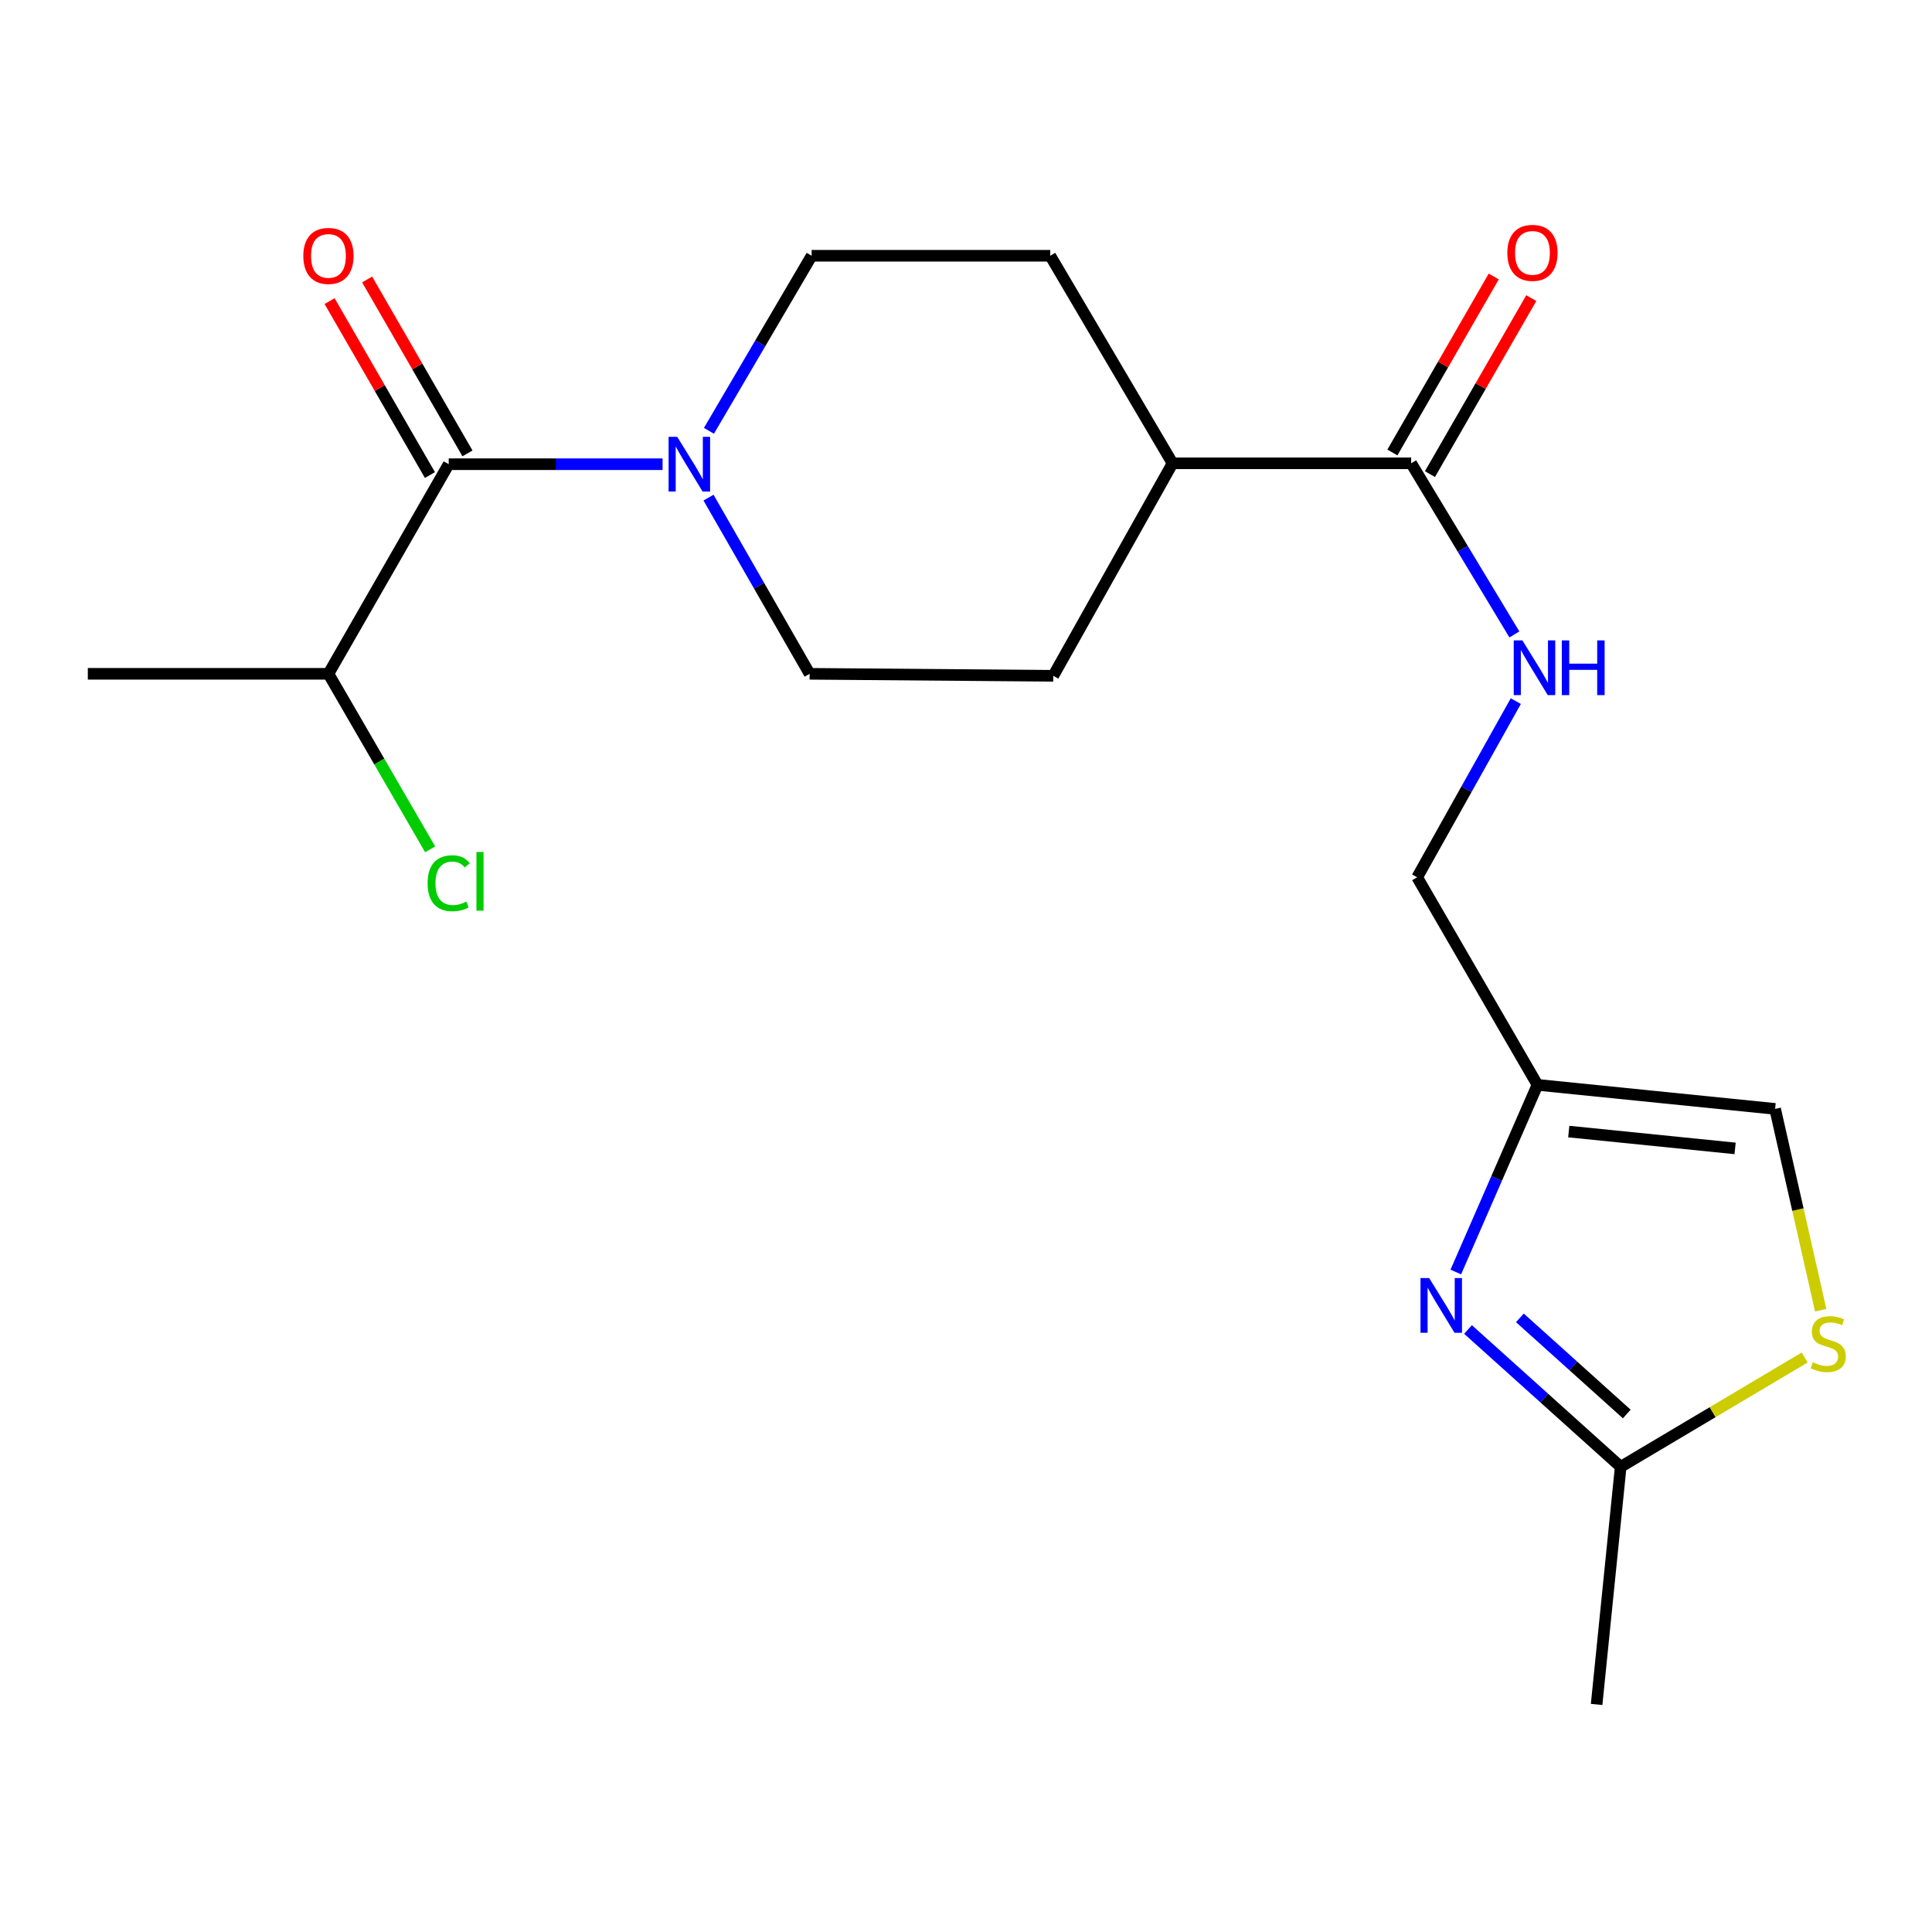 <?xml version='1.0' encoding='iso-8859-1'?>
<svg version='1.1' baseProfile='full'
              xmlns='http://www.w3.org/2000/svg'
                      xmlns:rdkit='http://www.rdkit.org/xml'
                      xmlns:xlink='http://www.w3.org/1999/xlink'
                  xml:space='preserve'
width='1000px' height='1000px' viewBox='0 0 1000 1000'>
<!-- END OF HEADER -->
<rect style='opacity:1.0;fill:#FFFFFF;stroke:none' width='1000' height='1000' x='0' y='0'> </rect>
<path class='bond-2' d='M 753.52,658.396 L 774.657,609.956' style='fill:none;fill-rule:evenodd;stroke:#0000FF;stroke-width:6px;stroke-linecap:butt;stroke-linejoin:miter;stroke-opacity:1' />
<path class='bond-2' d='M 774.657,609.956 L 795.795,561.517' style='fill:none;fill-rule:evenodd;stroke:#000000;stroke-width:6px;stroke-linecap:butt;stroke-linejoin:miter;stroke-opacity:1' />
<path class='bond-3' d='M 759.846,688.14 L 799.356,723.681' style='fill:none;fill-rule:evenodd;stroke:#0000FF;stroke-width:6px;stroke-linecap:butt;stroke-linejoin:miter;stroke-opacity:1' />
<path class='bond-3' d='M 799.356,723.681 L 838.867,759.222' style='fill:none;fill-rule:evenodd;stroke:#000000;stroke-width:6px;stroke-linecap:butt;stroke-linejoin:miter;stroke-opacity:1' />
<path class='bond-3' d='M 786.697,682.129 L 814.355,707.007' style='fill:none;fill-rule:evenodd;stroke:#0000FF;stroke-width:6px;stroke-linecap:butt;stroke-linejoin:miter;stroke-opacity:1' />
<path class='bond-3' d='M 814.355,707.007 L 842.012,731.886' style='fill:none;fill-rule:evenodd;stroke:#000000;stroke-width:6px;stroke-linecap:butt;stroke-linejoin:miter;stroke-opacity:1' />
<path class='bond-0' d='M 366.945,222.989 L 393.526,177.684' style='fill:none;fill-rule:evenodd;stroke:#0000FF;stroke-width:6px;stroke-linecap:butt;stroke-linejoin:miter;stroke-opacity:1' />
<path class='bond-0' d='M 393.526,177.684 L 420.108,132.379' style='fill:none;fill-rule:evenodd;stroke:#000000;stroke-width:6px;stroke-linecap:butt;stroke-linejoin:miter;stroke-opacity:1' />
<path class='bond-1' d='M 342.948,240.277 L 287.597,240.277' style='fill:none;fill-rule:evenodd;stroke:#0000FF;stroke-width:6px;stroke-linecap:butt;stroke-linejoin:miter;stroke-opacity:1' />
<path class='bond-1' d='M 287.597,240.277 L 232.245,240.277' style='fill:none;fill-rule:evenodd;stroke:#000000;stroke-width:6px;stroke-linecap:butt;stroke-linejoin:miter;stroke-opacity:1' />
<path class='bond-21' d='M 366.723,257.564 L 392.892,303.162' style='fill:none;fill-rule:evenodd;stroke:#0000FF;stroke-width:6px;stroke-linecap:butt;stroke-linejoin:miter;stroke-opacity:1' />
<path class='bond-21' d='M 392.892,303.162 L 419.061,348.761' style='fill:none;fill-rule:evenodd;stroke:#000000;stroke-width:6px;stroke-linecap:butt;stroke-linejoin:miter;stroke-opacity:1' />
<path class='bond-11' d='M 241.958,234.673 L 215.991,189.661' style='fill:none;fill-rule:evenodd;stroke:#000000;stroke-width:6px;stroke-linecap:butt;stroke-linejoin:miter;stroke-opacity:1' />
<path class='bond-11' d='M 215.991,189.661 L 190.023,144.649' style='fill:none;fill-rule:evenodd;stroke:#FF0000;stroke-width:6px;stroke-linecap:butt;stroke-linejoin:miter;stroke-opacity:1' />
<path class='bond-11' d='M 222.532,245.88 L 196.565,200.868' style='fill:none;fill-rule:evenodd;stroke:#000000;stroke-width:6px;stroke-linecap:butt;stroke-linejoin:miter;stroke-opacity:1' />
<path class='bond-11' d='M 196.565,200.868 L 170.597,155.856' style='fill:none;fill-rule:evenodd;stroke:#FF0000;stroke-width:6px;stroke-linecap:butt;stroke-linejoin:miter;stroke-opacity:1' />
<path class='bond-14' d='M 232.245,240.277 L 169.998,348.761' style='fill:none;fill-rule:evenodd;stroke:#000000;stroke-width:6px;stroke-linecap:butt;stroke-linejoin:miter;stroke-opacity:1' />
<path class='bond-6' d='M 795.795,561.517 L 918.794,573.964' style='fill:none;fill-rule:evenodd;stroke:#000000;stroke-width:6px;stroke-linecap:butt;stroke-linejoin:miter;stroke-opacity:1' />
<path class='bond-6' d='M 811.987,585.697 L 898.086,594.409' style='fill:none;fill-rule:evenodd;stroke:#000000;stroke-width:6px;stroke-linecap:butt;stroke-linejoin:miter;stroke-opacity:1' />
<path class='bond-13' d='M 795.795,561.517 L 733.523,454.092' style='fill:none;fill-rule:evenodd;stroke:#000000;stroke-width:6px;stroke-linecap:butt;stroke-linejoin:miter;stroke-opacity:1' />
<path class='bond-4' d='M 838.867,759.222 L 886.477,730.933' style='fill:none;fill-rule:evenodd;stroke:#000000;stroke-width:6px;stroke-linecap:butt;stroke-linejoin:miter;stroke-opacity:1' />
<path class='bond-4' d='M 886.477,730.933 L 934.088,702.644' style='fill:none;fill-rule:evenodd;stroke:#CCCC00;stroke-width:6px;stroke-linecap:butt;stroke-linejoin:miter;stroke-opacity:1' />
<path class='bond-18' d='M 838.867,759.222 L 826.408,882.221' style='fill:none;fill-rule:evenodd;stroke:#000000;stroke-width:6px;stroke-linecap:butt;stroke-linejoin:miter;stroke-opacity:1' />
<path class='bond-20' d='M 942.389,678.16 L 930.591,626.062' style='fill:none;fill-rule:evenodd;stroke:#CCCC00;stroke-width:6px;stroke-linecap:butt;stroke-linejoin:miter;stroke-opacity:1' />
<path class='bond-20' d='M 930.591,626.062 L 918.794,573.964' style='fill:none;fill-rule:evenodd;stroke:#000000;stroke-width:6px;stroke-linecap:butt;stroke-linejoin:miter;stroke-opacity:1' />
<path class='bond-5' d='M 730.421,239.803 L 757.133,284.093' style='fill:none;fill-rule:evenodd;stroke:#000000;stroke-width:6px;stroke-linecap:butt;stroke-linejoin:miter;stroke-opacity:1' />
<path class='bond-5' d='M 757.133,284.093 L 783.846,328.384' style='fill:none;fill-rule:evenodd;stroke:#0000FF;stroke-width:6px;stroke-linecap:butt;stroke-linejoin:miter;stroke-opacity:1' />
<path class='bond-8' d='M 730.421,239.803 L 606.911,239.803' style='fill:none;fill-rule:evenodd;stroke:#000000;stroke-width:6px;stroke-linecap:butt;stroke-linejoin:miter;stroke-opacity:1' />
<path class='bond-12' d='M 740.138,245.399 L 766.368,199.848' style='fill:none;fill-rule:evenodd;stroke:#000000;stroke-width:6px;stroke-linecap:butt;stroke-linejoin:miter;stroke-opacity:1' />
<path class='bond-12' d='M 766.368,199.848 L 792.598,154.297' style='fill:none;fill-rule:evenodd;stroke:#FF0000;stroke-width:6px;stroke-linecap:butt;stroke-linejoin:miter;stroke-opacity:1' />
<path class='bond-12' d='M 720.703,234.208 L 746.933,188.657' style='fill:none;fill-rule:evenodd;stroke:#000000;stroke-width:6px;stroke-linecap:butt;stroke-linejoin:miter;stroke-opacity:1' />
<path class='bond-12' d='M 746.933,188.657 L 773.163,143.105' style='fill:none;fill-rule:evenodd;stroke:#FF0000;stroke-width:6px;stroke-linecap:butt;stroke-linejoin:miter;stroke-opacity:1' />
<path class='bond-7' d='M 784.582,362.901 L 759.052,408.496' style='fill:none;fill-rule:evenodd;stroke:#0000FF;stroke-width:6px;stroke-linecap:butt;stroke-linejoin:miter;stroke-opacity:1' />
<path class='bond-7' d='M 759.052,408.496 L 733.523,454.092' style='fill:none;fill-rule:evenodd;stroke:#000000;stroke-width:6px;stroke-linecap:butt;stroke-linejoin:miter;stroke-opacity:1' />
<path class='bond-15' d='M 606.911,239.803 L 545.175,349.795' style='fill:none;fill-rule:evenodd;stroke:#000000;stroke-width:6px;stroke-linecap:butt;stroke-linejoin:miter;stroke-opacity:1' />
<path class='bond-16' d='M 606.911,239.803 L 543.605,132.379' style='fill:none;fill-rule:evenodd;stroke:#000000;stroke-width:6px;stroke-linecap:butt;stroke-linejoin:miter;stroke-opacity:1' />
<path class='bond-9' d='M 419.061,348.761 L 545.175,349.795' style='fill:none;fill-rule:evenodd;stroke:#000000;stroke-width:6px;stroke-linecap:butt;stroke-linejoin:miter;stroke-opacity:1' />
<path class='bond-10' d='M 420.108,132.379 L 543.605,132.379' style='fill:none;fill-rule:evenodd;stroke:#000000;stroke-width:6px;stroke-linecap:butt;stroke-linejoin:miter;stroke-opacity:1' />
<path class='bond-17' d='M 169.998,348.761 L 196.323,394.191' style='fill:none;fill-rule:evenodd;stroke:#000000;stroke-width:6px;stroke-linecap:butt;stroke-linejoin:miter;stroke-opacity:1' />
<path class='bond-17' d='M 196.323,394.191 L 222.647,439.621' style='fill:none;fill-rule:evenodd;stroke:#00CC00;stroke-width:6px;stroke-linecap:butt;stroke-linejoin:miter;stroke-opacity:1' />
<path class='bond-19' d='M 169.998,348.761 L 45.455,348.761' style='fill:none;fill-rule:evenodd;stroke:#000000;stroke-width:6px;stroke-linecap:butt;stroke-linejoin:miter;stroke-opacity:1' />
<path  class='atom-0' d='M 739.722 661.509
L 749.002 676.509
Q 749.922 677.989, 751.402 680.669
Q 752.882 683.349, 752.962 683.509
L 752.962 661.509
L 756.722 661.509
L 756.722 689.829
L 752.842 689.829
L 742.882 673.429
Q 741.722 671.509, 740.482 669.309
Q 739.282 667.109, 738.922 666.429
L 738.922 689.829
L 735.242 689.829
L 735.242 661.509
L 739.722 661.509
' fill='#0000FF'/>
<path  class='atom-1' d='M 350.542 226.117
L 359.822 241.117
Q 360.742 242.597, 362.222 245.277
Q 363.702 247.957, 363.782 248.117
L 363.782 226.117
L 367.542 226.117
L 367.542 254.437
L 363.662 254.437
L 353.702 238.037
Q 352.542 236.117, 351.302 233.917
Q 350.102 231.717, 349.742 231.037
L 349.742 254.437
L 346.062 254.437
L 346.062 226.117
L 350.542 226.117
' fill='#0000FF'/>
<path  class='atom-5' d='M 938.292 705.113
Q 938.612 705.233, 939.932 705.793
Q 941.252 706.353, 942.692 706.713
Q 944.172 707.033, 945.612 707.033
Q 948.292 707.033, 949.852 705.753
Q 951.412 704.433, 951.412 702.153
Q 951.412 700.593, 950.612 699.633
Q 949.852 698.673, 948.652 698.153
Q 947.452 697.633, 945.452 697.033
Q 942.932 696.273, 941.412 695.553
Q 939.932 694.833, 938.852 693.313
Q 937.812 691.793, 937.812 689.233
Q 937.812 685.673, 940.212 683.473
Q 942.652 681.273, 947.452 681.273
Q 950.732 681.273, 954.452 682.833
L 953.532 685.913
Q 950.132 684.513, 947.572 684.513
Q 944.812 684.513, 943.292 685.673
Q 941.772 686.793, 941.812 688.753
Q 941.812 690.273, 942.572 691.193
Q 943.372 692.113, 944.492 692.633
Q 945.652 693.153, 947.572 693.753
Q 950.132 694.553, 951.652 695.353
Q 953.172 696.153, 954.252 697.793
Q 955.372 699.393, 955.372 702.153
Q 955.372 706.073, 952.732 708.193
Q 950.132 710.273, 945.772 710.273
Q 943.252 710.273, 941.332 709.713
Q 939.452 709.193, 937.212 708.273
L 938.292 705.113
' fill='#CCCC00'/>
<path  class='atom-8' d='M 787.99 331.473
L 797.27 346.473
Q 798.19 347.953, 799.67 350.633
Q 801.15 353.313, 801.23 353.473
L 801.23 331.473
L 804.99 331.473
L 804.99 359.793
L 801.11 359.793
L 791.15 343.393
Q 789.99 341.473, 788.75 339.273
Q 787.55 337.073, 787.19 336.393
L 787.19 359.793
L 783.51 359.793
L 783.51 331.473
L 787.99 331.473
' fill='#0000FF'/>
<path  class='atom-8' d='M 808.39 331.473
L 812.23 331.473
L 812.23 343.513
L 826.71 343.513
L 826.71 331.473
L 830.55 331.473
L 830.55 359.793
L 826.71 359.793
L 826.71 346.713
L 812.23 346.713
L 812.23 359.793
L 808.39 359.793
L 808.39 331.473
' fill='#0000FF'/>
<path  class='atom-12' d='M 156.998 132.459
Q 156.998 125.659, 160.358 121.859
Q 163.718 118.059, 169.998 118.059
Q 176.278 118.059, 179.638 121.859
Q 182.998 125.659, 182.998 132.459
Q 182.998 139.339, 179.598 143.259
Q 176.198 147.139, 169.998 147.139
Q 163.758 147.139, 160.358 143.259
Q 156.998 139.379, 156.998 132.459
M 169.998 143.939
Q 174.318 143.939, 176.638 141.059
Q 178.998 138.139, 178.998 132.459
Q 178.998 126.899, 176.638 124.099
Q 174.318 121.259, 169.998 121.259
Q 165.678 121.259, 163.318 124.059
Q 160.998 126.859, 160.998 132.459
Q 160.998 138.179, 163.318 141.059
Q 165.678 143.939, 169.998 143.939
' fill='#FF0000'/>
<path  class='atom-13' d='M 780.191 130.876
Q 780.191 124.076, 783.551 120.276
Q 786.911 116.476, 793.191 116.476
Q 799.471 116.476, 802.831 120.276
Q 806.191 124.076, 806.191 130.876
Q 806.191 137.756, 802.791 141.676
Q 799.391 145.556, 793.191 145.556
Q 786.951 145.556, 783.551 141.676
Q 780.191 137.796, 780.191 130.876
M 793.191 142.356
Q 797.511 142.356, 799.831 139.476
Q 802.191 136.556, 802.191 130.876
Q 802.191 125.316, 799.831 122.516
Q 797.511 119.676, 793.191 119.676
Q 788.871 119.676, 786.511 122.476
Q 784.191 125.276, 784.191 130.876
Q 784.191 136.596, 786.511 139.476
Q 788.871 142.356, 793.191 142.356
' fill='#FF0000'/>
<path  class='atom-18' d='M 221.325 457.165
Q 221.325 450.125, 224.605 446.445
Q 227.925 442.725, 234.205 442.725
Q 240.045 442.725, 243.165 446.845
L 240.525 449.005
Q 238.245 446.005, 234.205 446.005
Q 229.925 446.005, 227.645 448.885
Q 225.405 451.725, 225.405 457.165
Q 225.405 462.765, 227.725 465.645
Q 230.085 468.525, 234.645 468.525
Q 237.765 468.525, 241.405 466.645
L 242.525 469.645
Q 241.045 470.605, 238.805 471.165
Q 236.565 471.725, 234.085 471.725
Q 227.925 471.725, 224.605 467.965
Q 221.325 464.205, 221.325 457.165
' fill='#00CC00'/>
<path  class='atom-18' d='M 246.605 441.005
L 250.285 441.005
L 250.285 471.365
L 246.605 471.365
L 246.605 441.005
' fill='#00CC00'/>
</svg>
